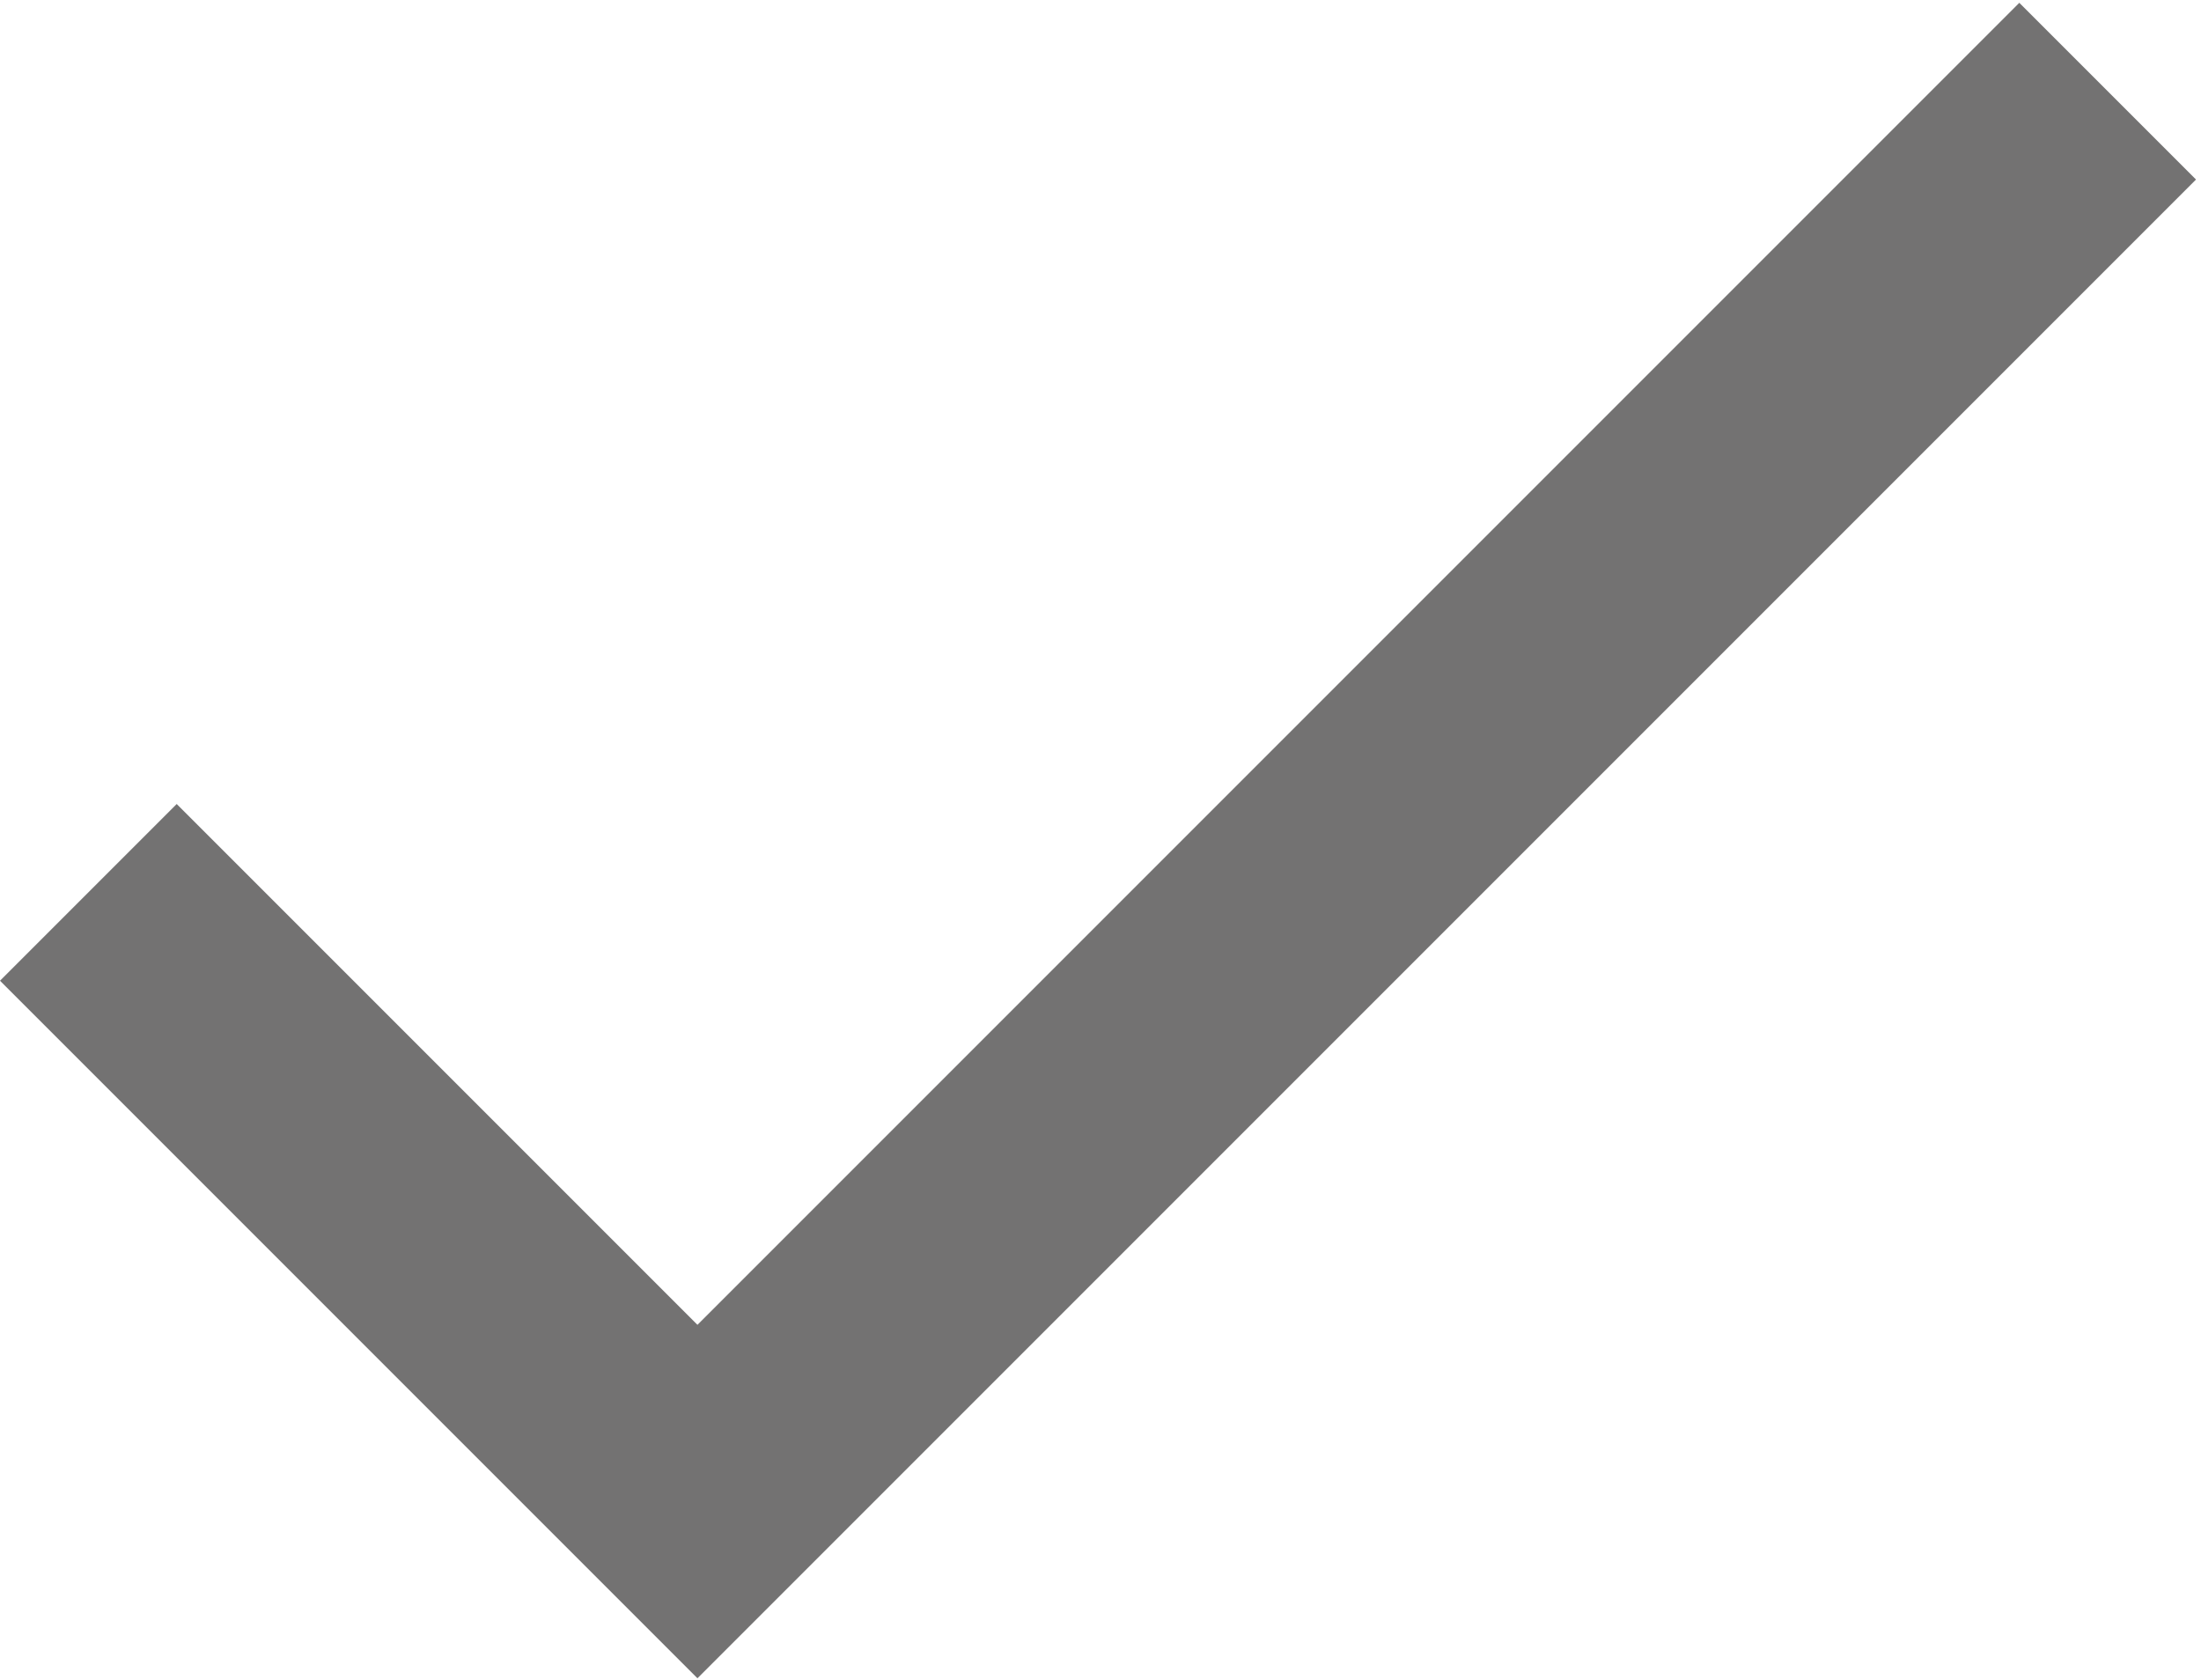 <?xml version="1.0" encoding="UTF-8"?> <svg xmlns="http://www.w3.org/2000/svg" width="376" height="287" viewBox="0 0 376 287" fill="none"> <path d="M344.96 0.48L119.147 226.293L30.187 137.333L0 167.52L119.147 286.667L375.147 30.667L344.96 0.48Z" fill="#737272"></path> </svg> 